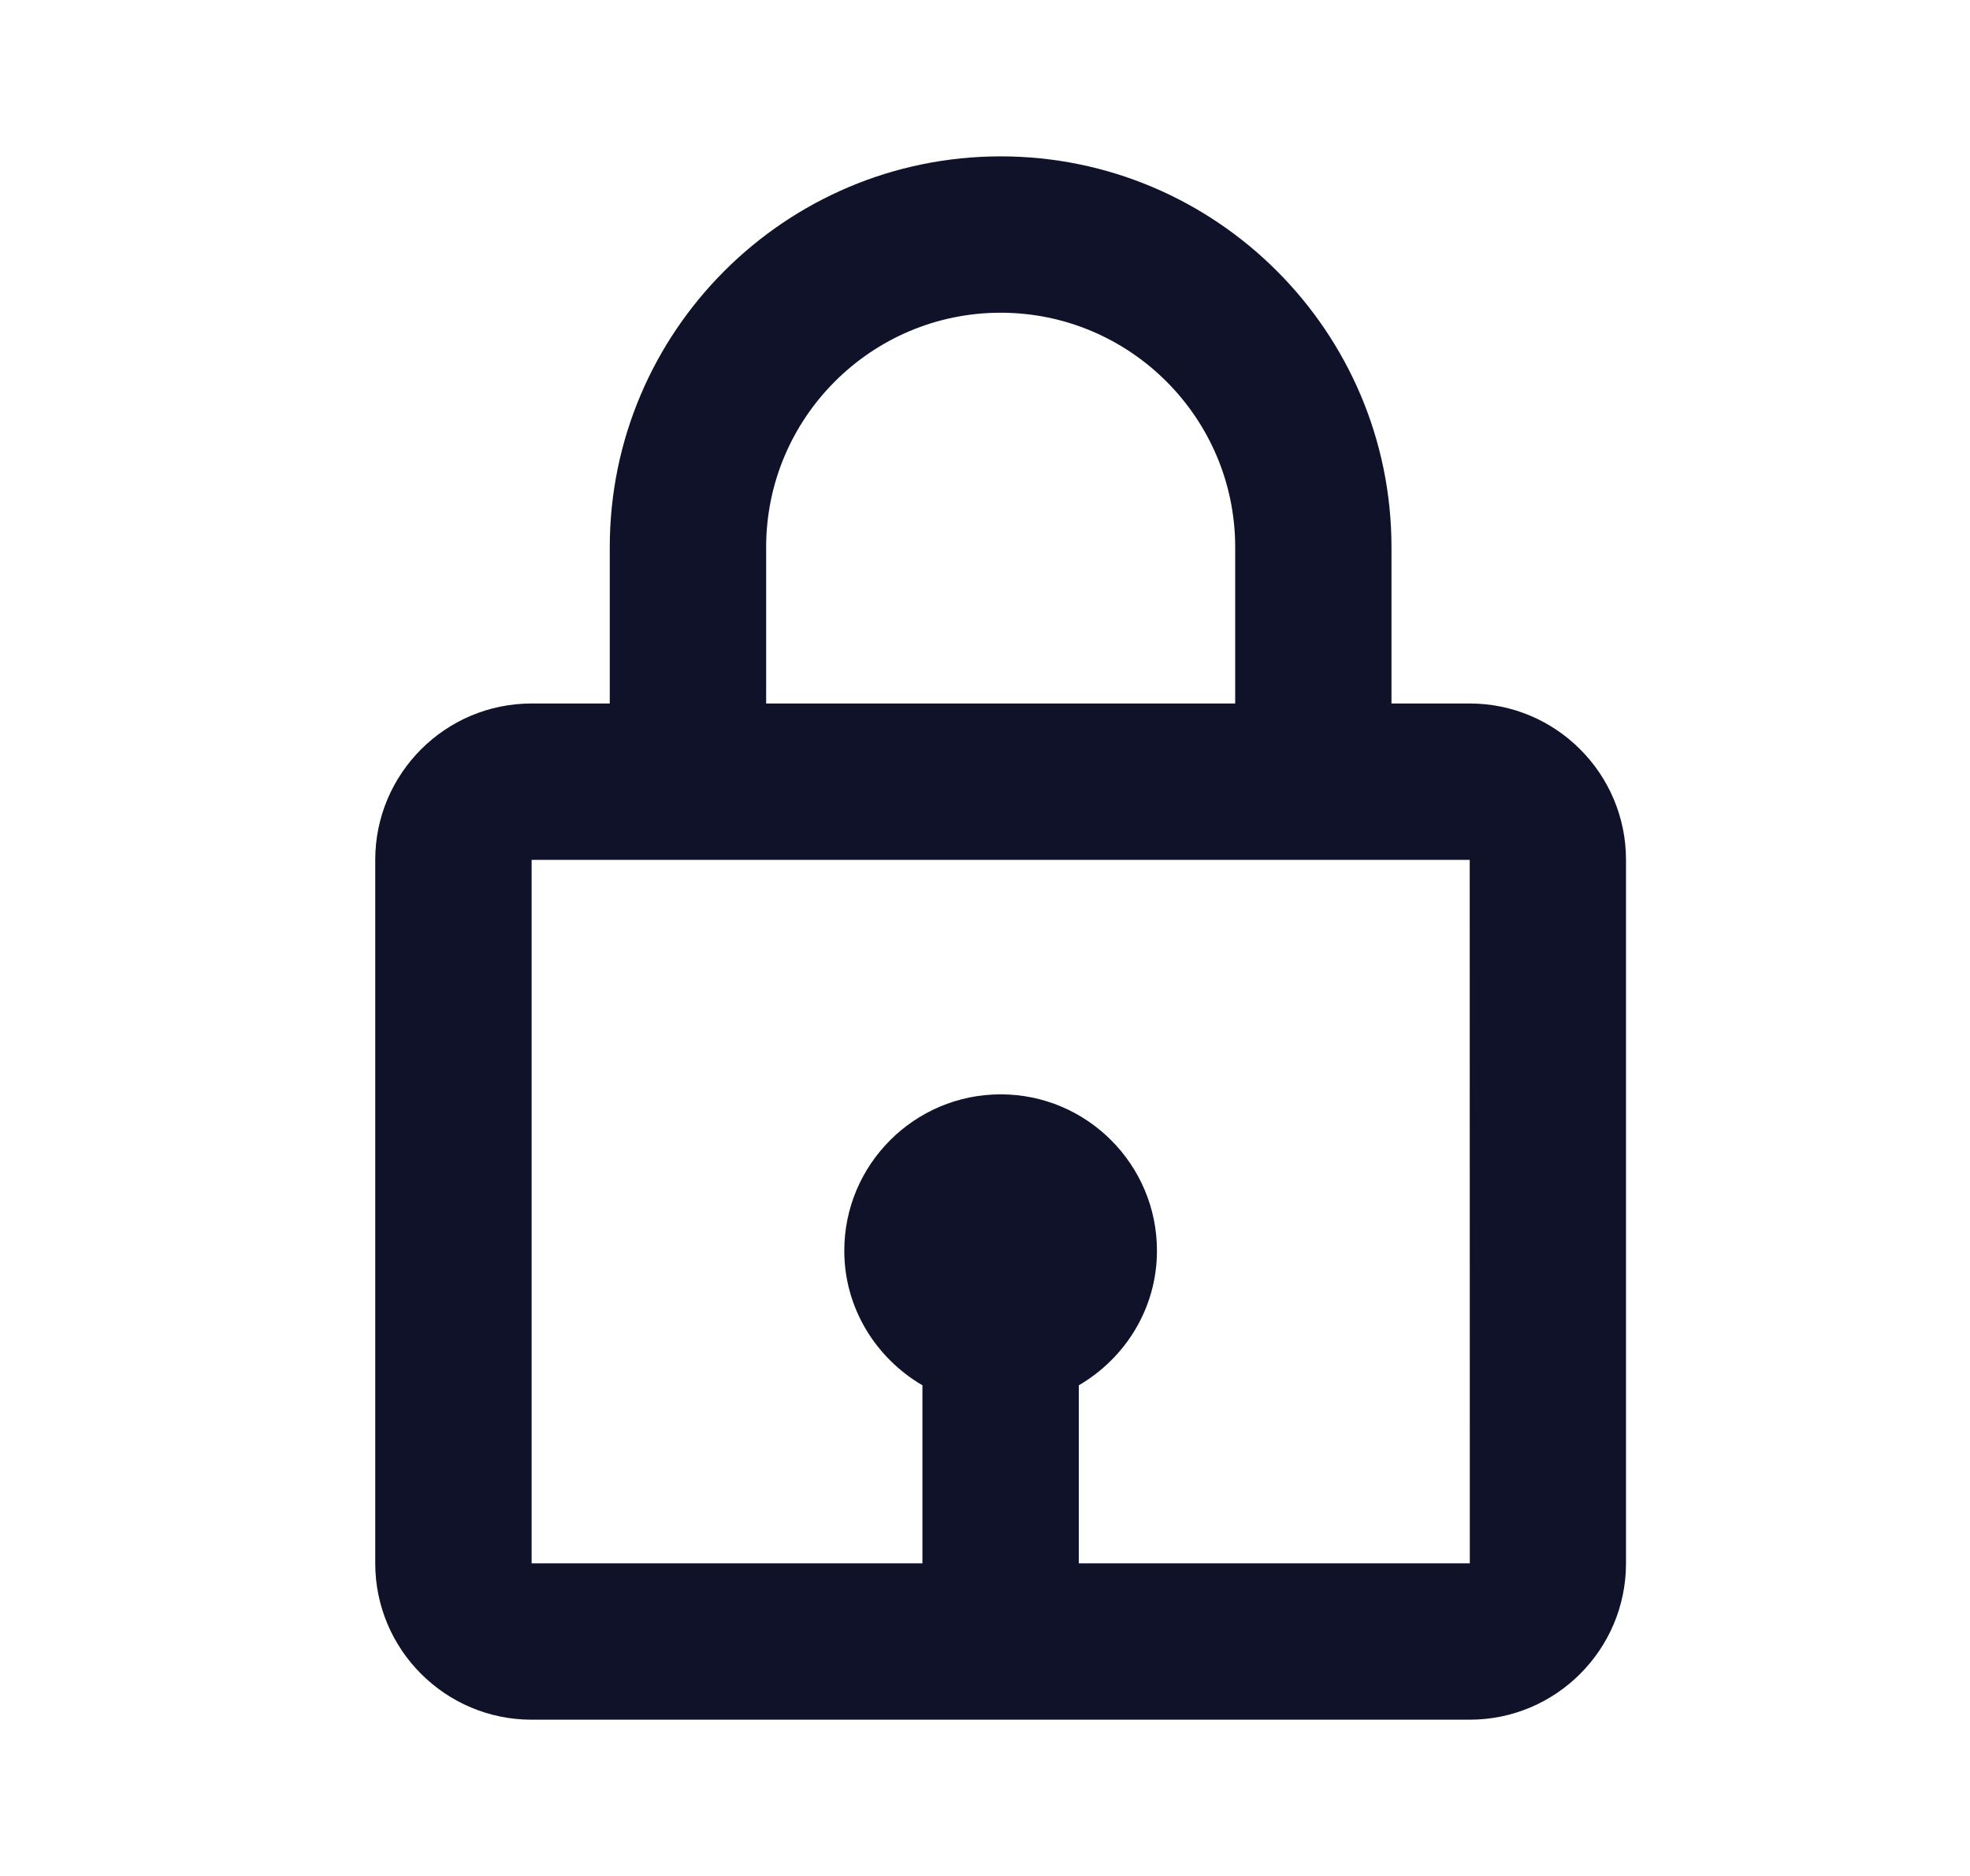 <svg width="21" height="20" viewBox="0 0 21 20" fill="none" xmlns="http://www.w3.org/2000/svg">
<path d="M10.667 1.667C8.369 1.667 6.5 3.536 6.5 5.834V7.5H5.667C4.747 7.5 4 8.248 4 9.167V16.667C4 17.586 4.747 18.334 5.667 18.334H15.667C16.586 18.334 17.333 17.586 17.333 16.667V9.167C17.333 8.248 16.586 7.5 15.667 7.5H14.833V5.834C14.833 3.536 12.964 1.667 10.667 1.667ZM8.167 5.834C8.167 4.455 9.288 3.334 10.667 3.334C12.045 3.334 13.167 4.455 13.167 5.834V7.5H8.167V5.834ZM15.668 16.667H11.5V14.769C11.996 14.479 12.333 13.948 12.333 13.334C12.333 12.415 11.586 11.667 10.667 11.667C9.748 11.667 9 12.415 9 13.334C9 13.947 9.338 14.479 9.833 14.769V16.667H5.667V9.167H15.667L15.668 16.667Z" fill="#10122A"/>
</svg>
